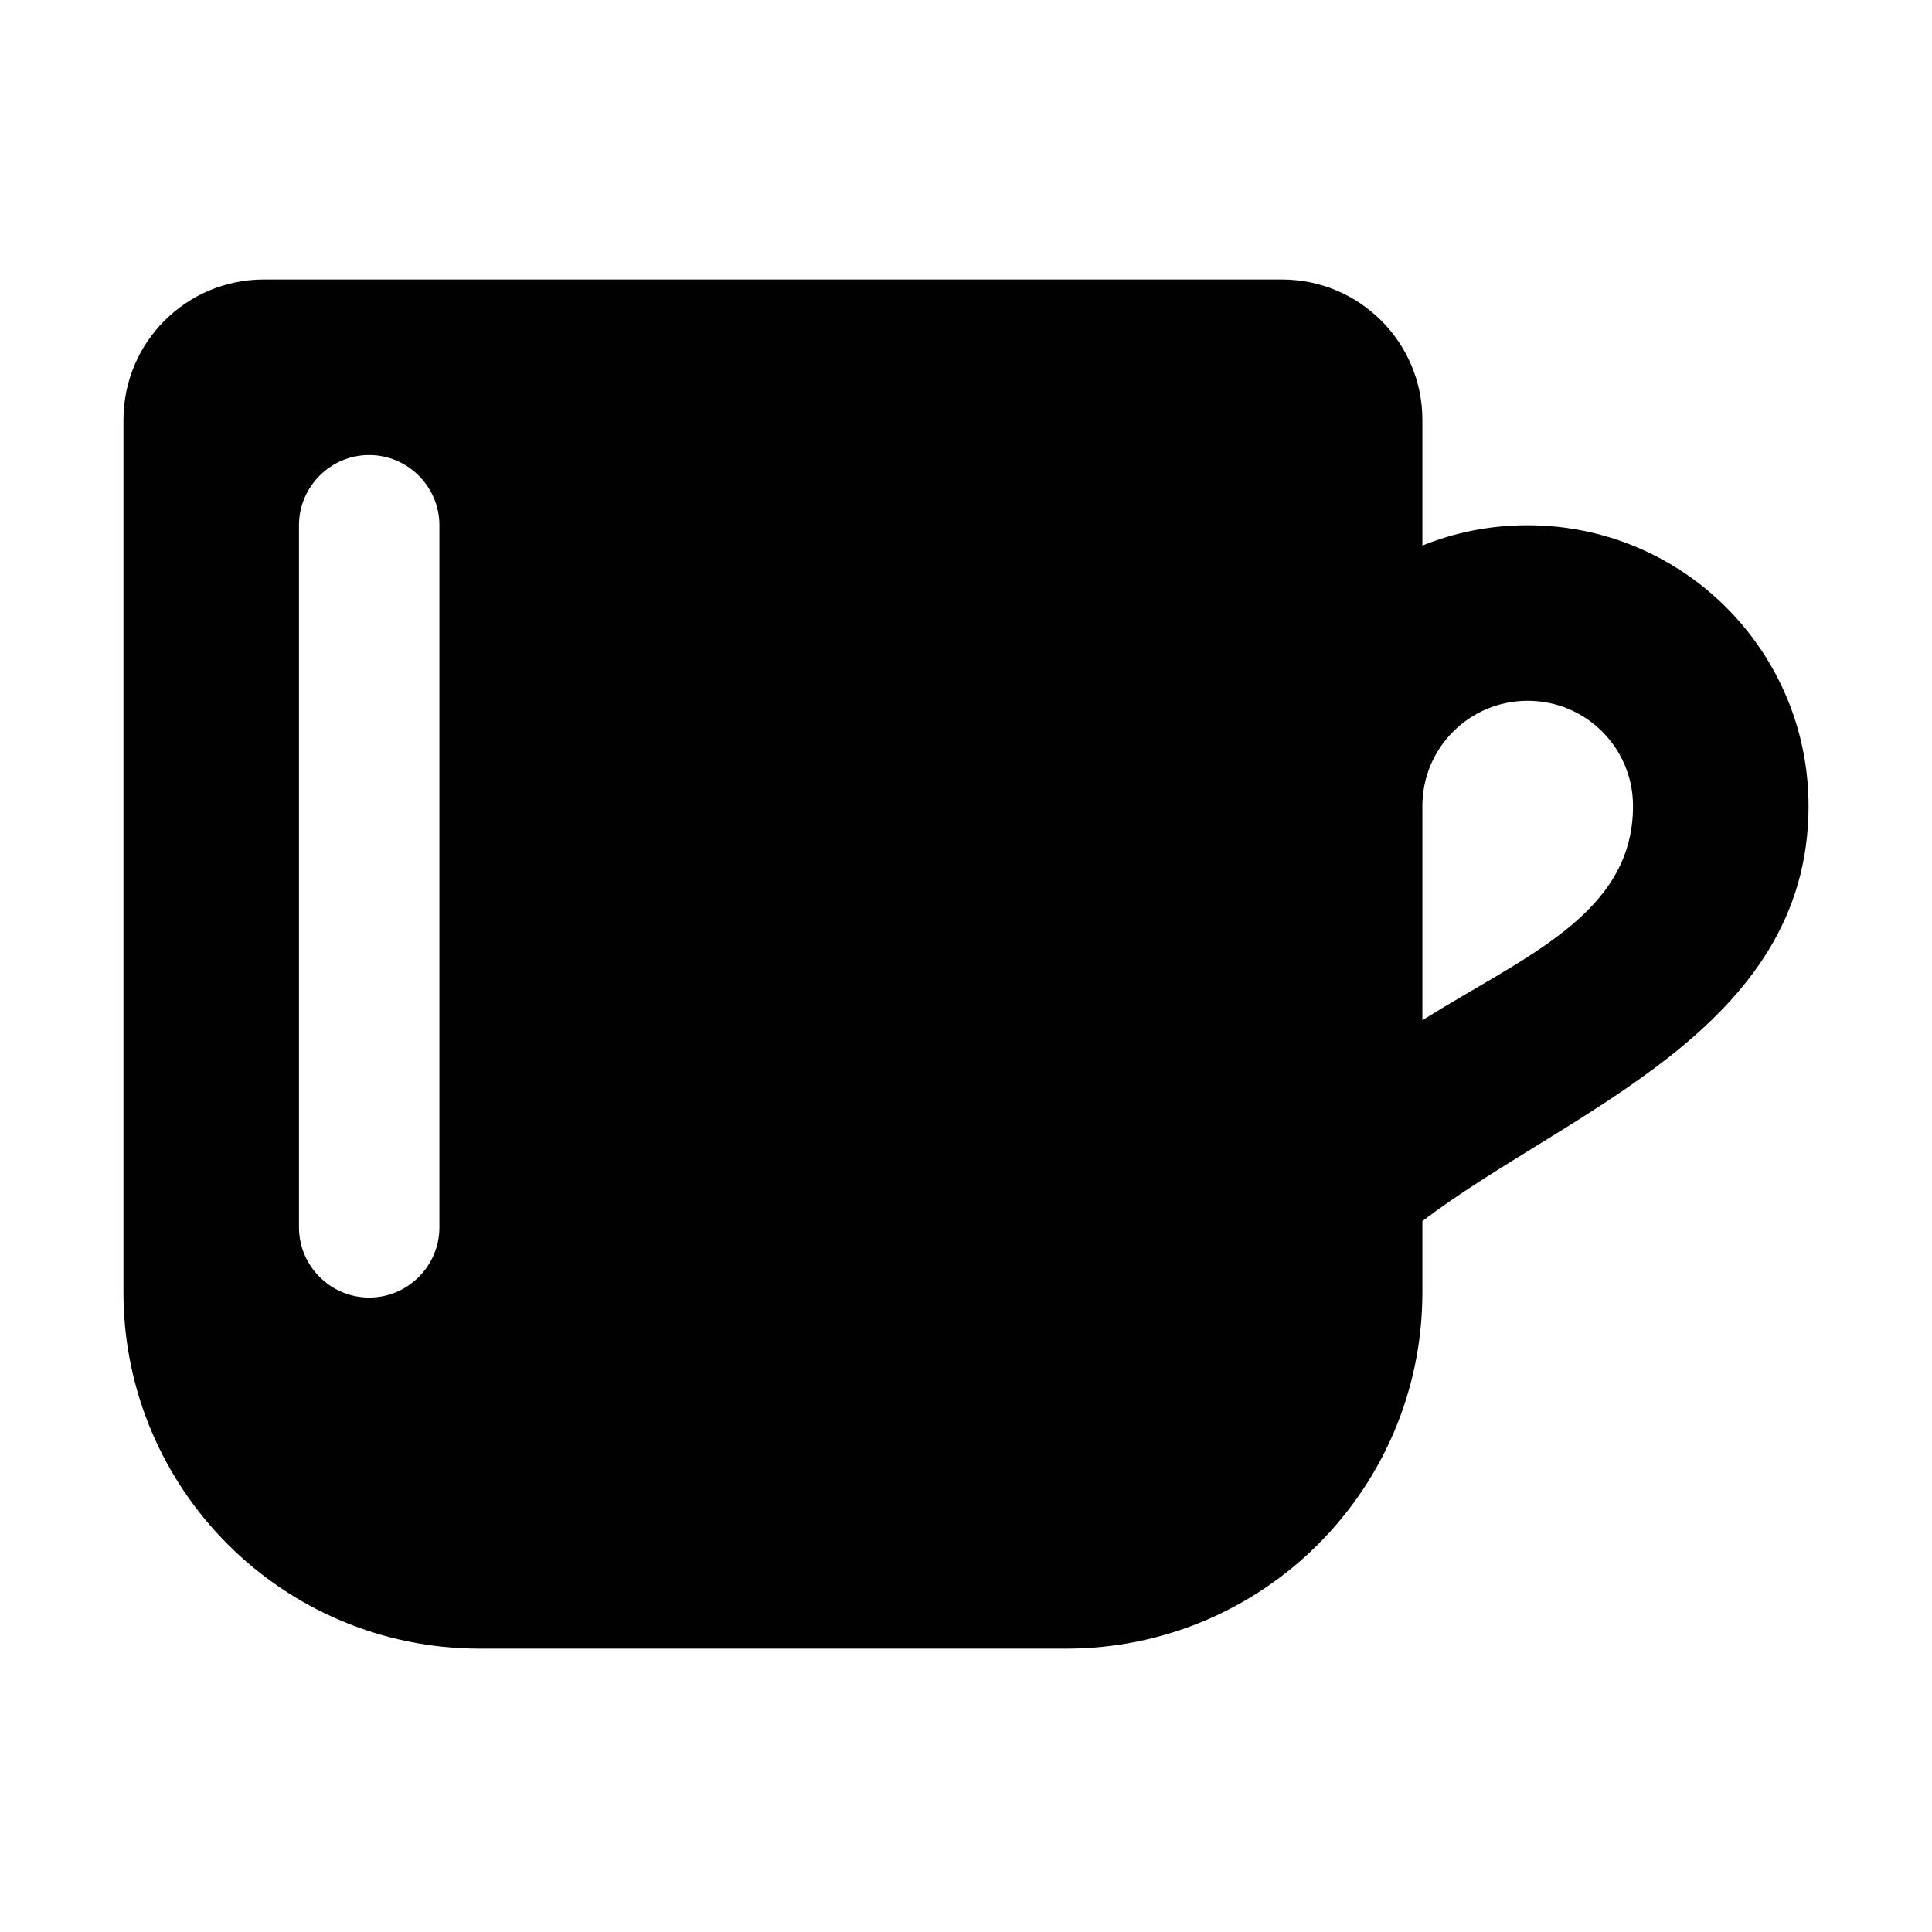 <?xml version="1.0" ?><!DOCTYPE svg  PUBLIC '-//W3C//DTD SVG 1.1//EN'  'http://www.w3.org/Graphics/SVG/1.1/DTD/svg11.dtd'><svg enable-background="new 0 0 500 500" height="500px" id="Layer_1" version="1.1" viewBox="0 0 500 500" width="500px" xml:space="preserve" xmlns="http://www.w3.org/2000/svg" xmlns:xlink="http://www.w3.org/1999/xlink"><path clip-rule="evenodd" d="M31.949,334.446c0,50.971,41.249,92.222,92.221,92.222H275.89  c50.971,0,92.223-41.251,92.223-92.222v-18.439c37.521-28.523,99.938-49.331,99.938-107.393c0-40.155-32.527-72.683-72.685-72.683  c-9.633,0-18.807,1.819-27.254,5.271v-32.527c0-20.079-16.267-36.343-36.341-36.343H68.29c-20.077,0-36.34,16.264-36.34,36.343  V334.446z M368.112,264.035v-55.421c0-15.083,12.172-27.256,27.254-27.256c15.085,0,27.258,12.174,27.258,27.256  C422.624,236.688,394.276,247.592,368.112,264.035z M113.718,135.932v181.71c0,9.987-8.181,18.168-18.17,18.168  c-9.992,0-18.173-8.181-18.173-18.168v-181.71c0-9.992,8.181-18.17,18.173-18.17C105.537,117.761,113.718,125.94,113.718,135.932z" fill="#010101" fill-rule="evenodd"/></svg>